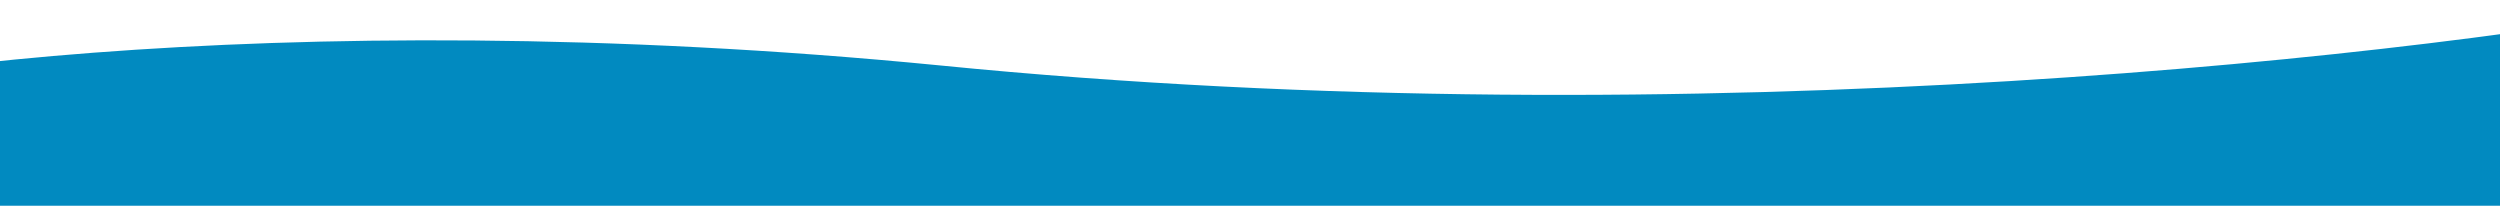<svg xmlns="http://www.w3.org/2000/svg" fill="none" viewBox="0 0 1920 158" height="158" width="1920">
<g clip-path="url(#clip0_2085_309)">
<path fill="#018AC0" d="M2320.66 230.893L1920 230.892V1098.57L2290.51 1099.68C2313.41 1134.88 2345.4 1211.77 2290.09 1237.71C2220.96 1270.13 1835.33 1329.21 1323.47 1277.48C739.144 1217.51 170.934 1283.24 -40.13 1323.6L-275.309 1092L-143 1092.4V230.892H-245.166C-268.178 195.756 -300.394 118.959 -245.166 92.858C-176.13 60.232 209.319 0 721.333 50.194C1305.84 108.419 1873.85 40.992 2084.79 0L2320.66 230.893Z"></path>
</g>
<defs>
<clipPath id="clip0_2085_309">
<rect fill="white" height="158" width="1920"></rect>
</clipPath>
</defs>
</svg>
